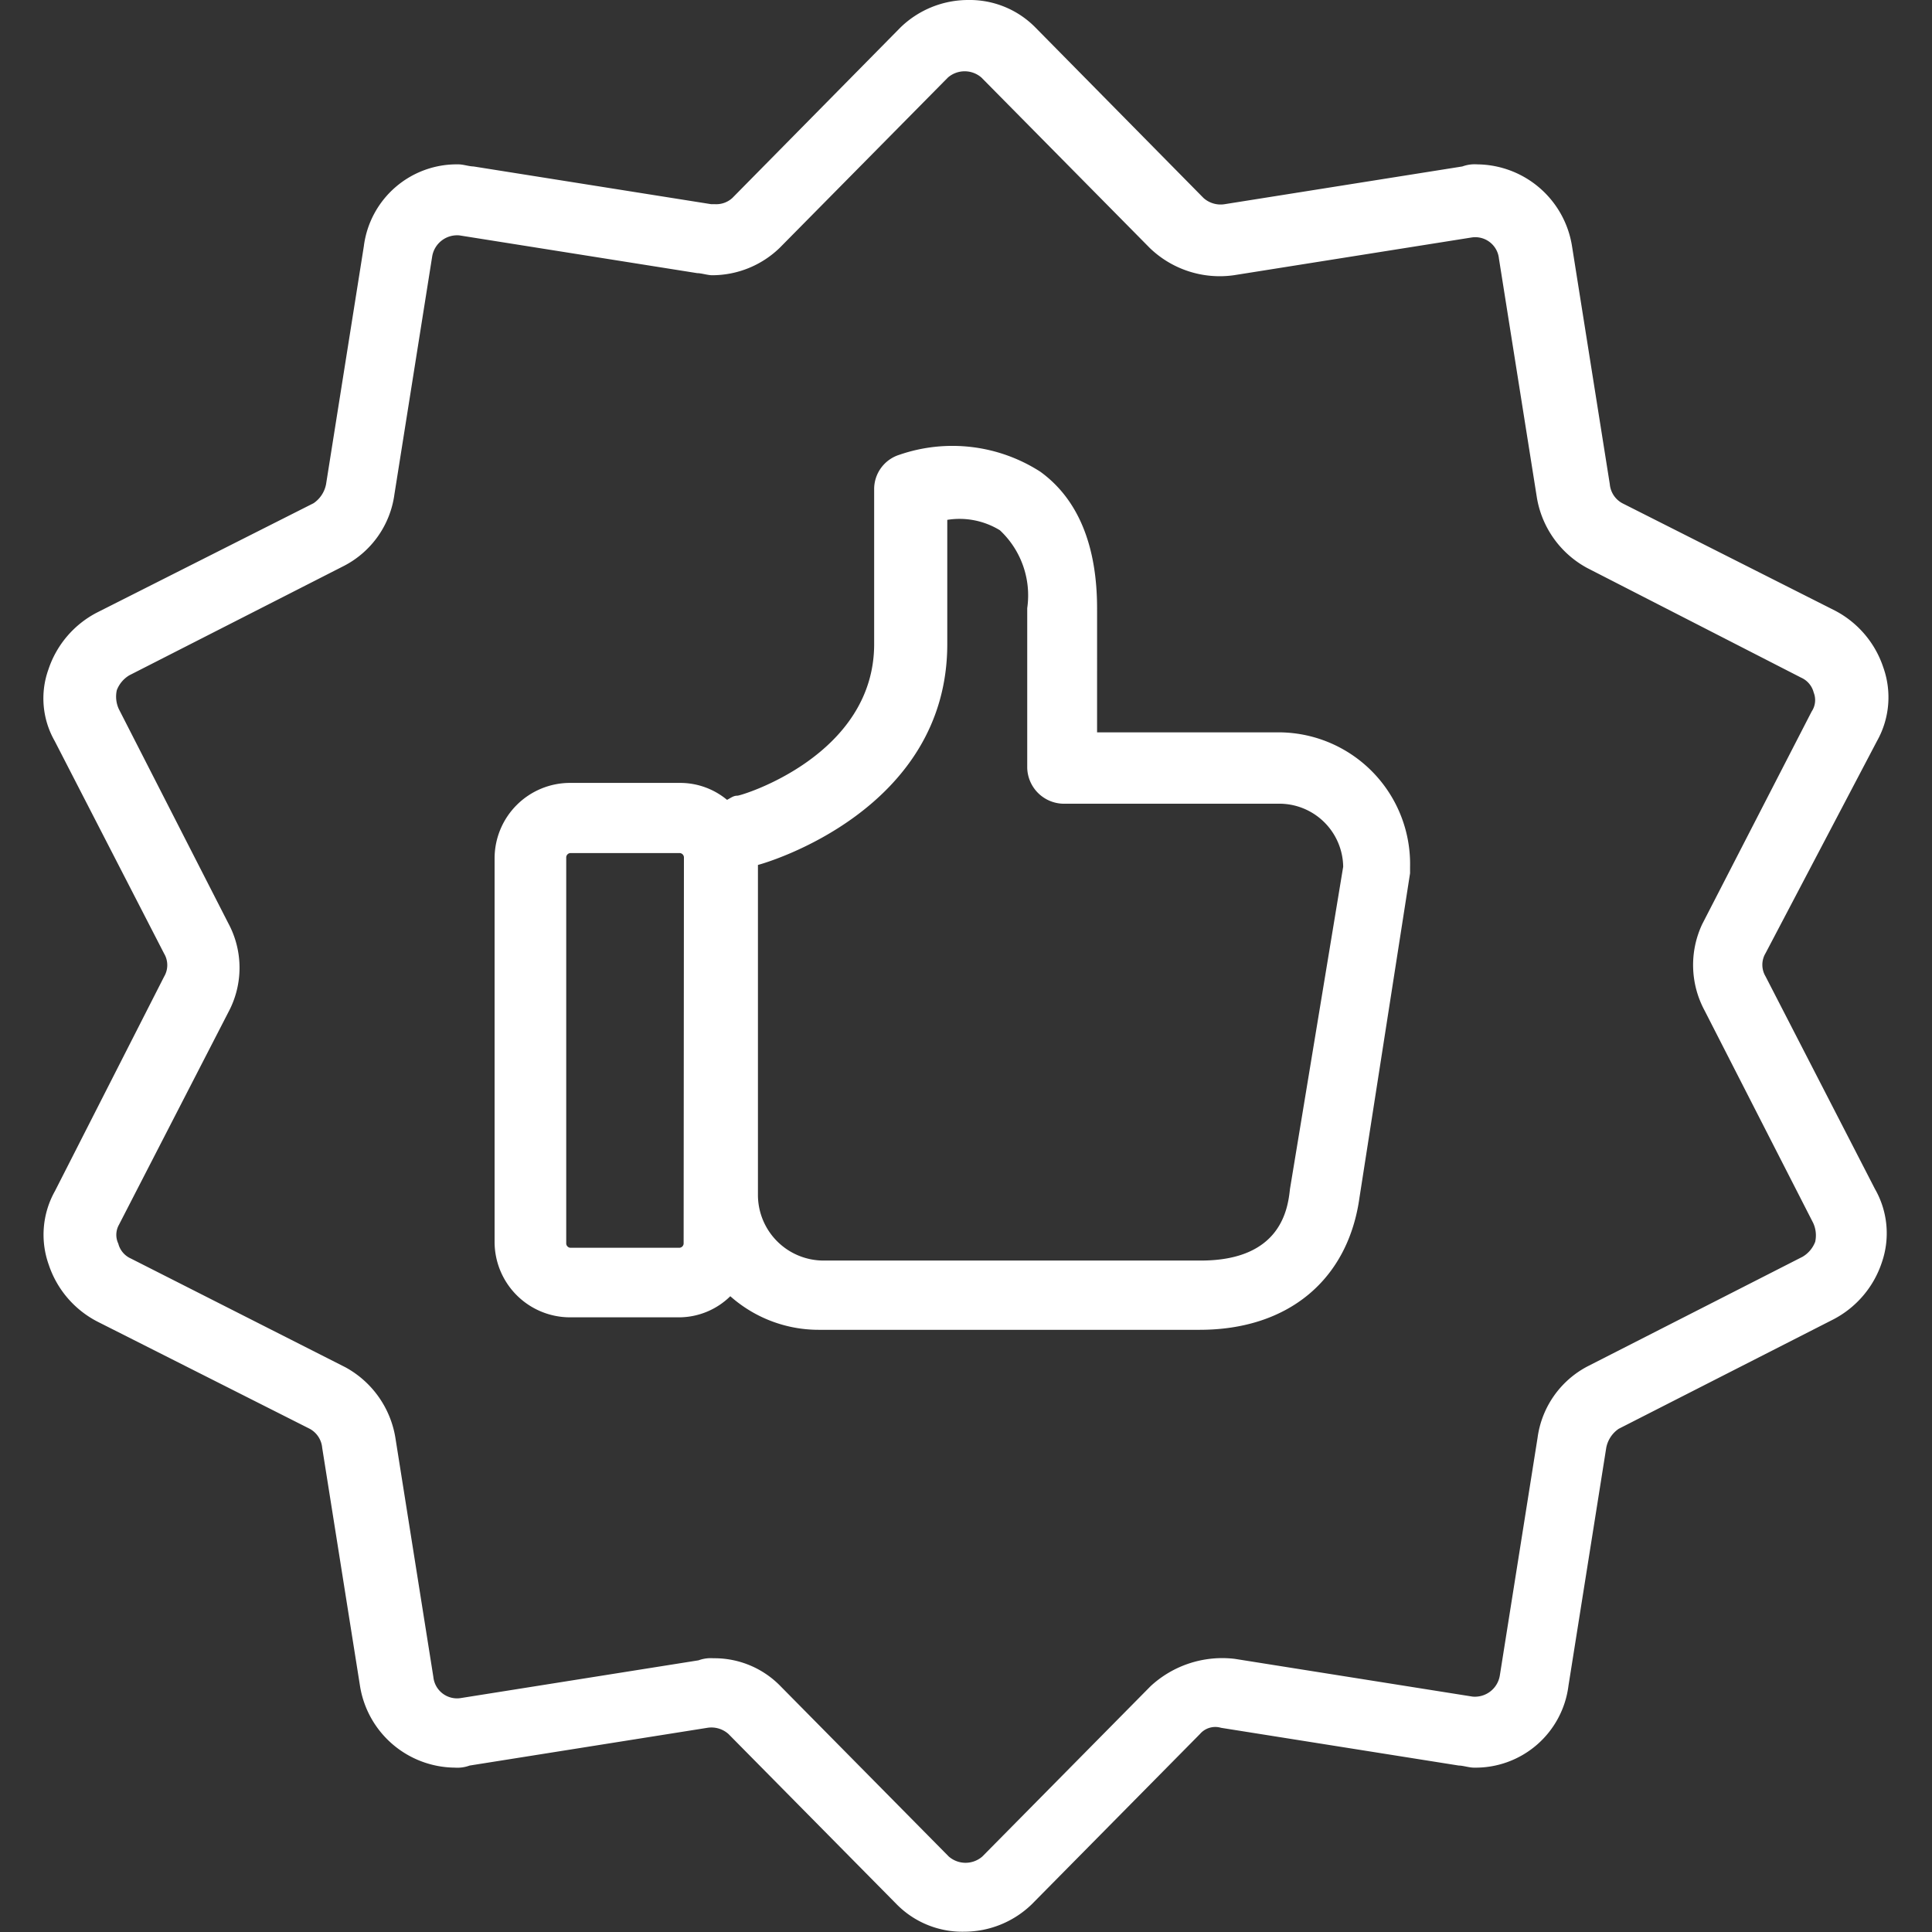 <svg id="Layer_1" data-name="Layer 1" xmlns="http://www.w3.org/2000/svg" viewBox="0 0 65 65"><rect x="0" y="0" width="65" height="65" fill="#333333" stroke="none"/><defs><style>.cls-1{fill:#fff;}</style></defs><title>icon_jvground_artboard</title><path class="cls-1" d="M63.15,24.93a3,3,0,0,0,.21-2.48,3.34,3.34,0,0,0-1.63-1.91l-7.15-3.61a.81.81,0,0,1-.42-.64l-1.27-8A3.26,3.26,0,0,0,49.7,5.53a1.2,1.2,0,0,0-.5.07l-8,1.27a.86.86,0,0,1-.71-.21L34.84.93A3.1,3.1,0,0,0,32.57,0a3.27,3.27,0,0,0-2.27.92L24.64,6.66a.8.8,0,0,1-.57.21h-.14l-8-1.27c-.14,0-.35-.07-.5-.07a3.15,3.15,0,0,0-3.19,2.76l-1.27,8a1,1,0,0,1-.42.64L3.26,20.61a3.34,3.34,0,0,0-1.63,1.91,2.89,2.89,0,0,0,.21,2.41l3.68,7.15a.76.76,0,0,1,0,.78L1.85,40.07a3,3,0,0,0-.21,2.48,3.34,3.34,0,0,0,1.63,1.91l7.15,3.61a.81.81,0,0,1,.42.64l1.27,8a3.26,3.26,0,0,0,3.19,2.76,1.2,1.2,0,0,0,.5-.07l8-1.27a.86.86,0,0,1,.71.21l5.66,5.73a3.1,3.1,0,0,0,2.27.92,3.27,3.27,0,0,0,2.27-.92l5.66-5.73a.68.68,0,0,1,.71-.21l8,1.27c.14,0,.35.07.5.07a3.15,3.15,0,0,0,3.19-2.76l1.27-8a1,1,0,0,1,.42-.64l7.22-3.68a3.34,3.34,0,0,0,1.63-1.91A3,3,0,0,0,63.08,40L59.4,32.85a.76.76,0,0,1,0-.78ZM57.35,34,61,41.14a1,1,0,0,1,.07.64,1,1,0,0,1-.42.5l-7.22,3.68a3.19,3.19,0,0,0-1.7,2.41l-1.27,8a.85.85,0,0,1-.92.71l-8-1.27a3.55,3.55,0,0,0-2.83.92l-5.66,5.73a.86.86,0,0,1-1.13,0l-5.66-5.73A3.1,3.1,0,0,0,24,55.79a1.2,1.2,0,0,0-.5.07l-8,1.27a.8.8,0,0,1-.92-.71l-1.27-8A3.31,3.31,0,0,0,11.62,46L4.4,42.34a.75.75,0,0,1-.42-.5A.69.69,0,0,1,4,41.21l3.68-7.15a3.16,3.16,0,0,0,0-3L4,23.86a1,1,0,0,1-.07-.64,1,1,0,0,1,.42-.5l7.22-3.68a3.19,3.19,0,0,0,1.7-2.41l1.27-8a.85.85,0,0,1,.92-.71l8,1.27c.14,0,.35.07.5.07h0a3.27,3.27,0,0,0,2.27-.92l5.66-5.73a.86.86,0,0,1,1.13,0l5.66,5.73a3.39,3.39,0,0,0,2.83.92l8-1.27a.8.8,0,0,1,.92.71l1.27,8a3.31,3.31,0,0,0,1.7,2.41L60.6,22.8a.75.75,0,0,1,.42.5.69.69,0,0,1-.07.64l-3.68,7.15A3.23,3.23,0,0,0,57.35,34ZM42.91,24.64h-6V20.47c0-2.12-.64-3.68-1.91-4.6a5.47,5.47,0,0,0-4.74-.57,1.21,1.21,0,0,0-.85,1.13v5.24c0,3.75-4.46,5.1-4.6,5.1s-.21.07-.35.14a2.47,2.47,0,0,0-1.56-.57H19.19a2.54,2.54,0,0,0-2.55,2.55V41.77a2.54,2.54,0,0,0,2.55,2.55h3.68a2.47,2.47,0,0,0,1.7-.71,4.48,4.48,0,0,0,3,1.13H40.36c3,0,5-1.7,5.38-4.46l1.7-10.9v-.21A4.43,4.43,0,0,0,42.91,24.64ZM23,41.84a.15.15,0,0,1-.14.14H19.19a.15.15,0,0,1-.14-.14v-13a.15.15,0,0,1,.14-.14h3.68a.15.15,0,0,1,.14.14ZM43.4,40h0c-.07.64-.28,2.41-3,2.41H27.69a2.21,2.21,0,0,1-2.19-2.19V29.1h0c.28-.07,6.37-1.84,6.37-7.43V17.49a2.6,2.6,0,0,1,1.77.35,3,3,0,0,1,.92,2.62v5.38a1.24,1.24,0,0,0,1.2,1.2H43a2.15,2.15,0,0,1,2.19,2.12Z"/></svg>